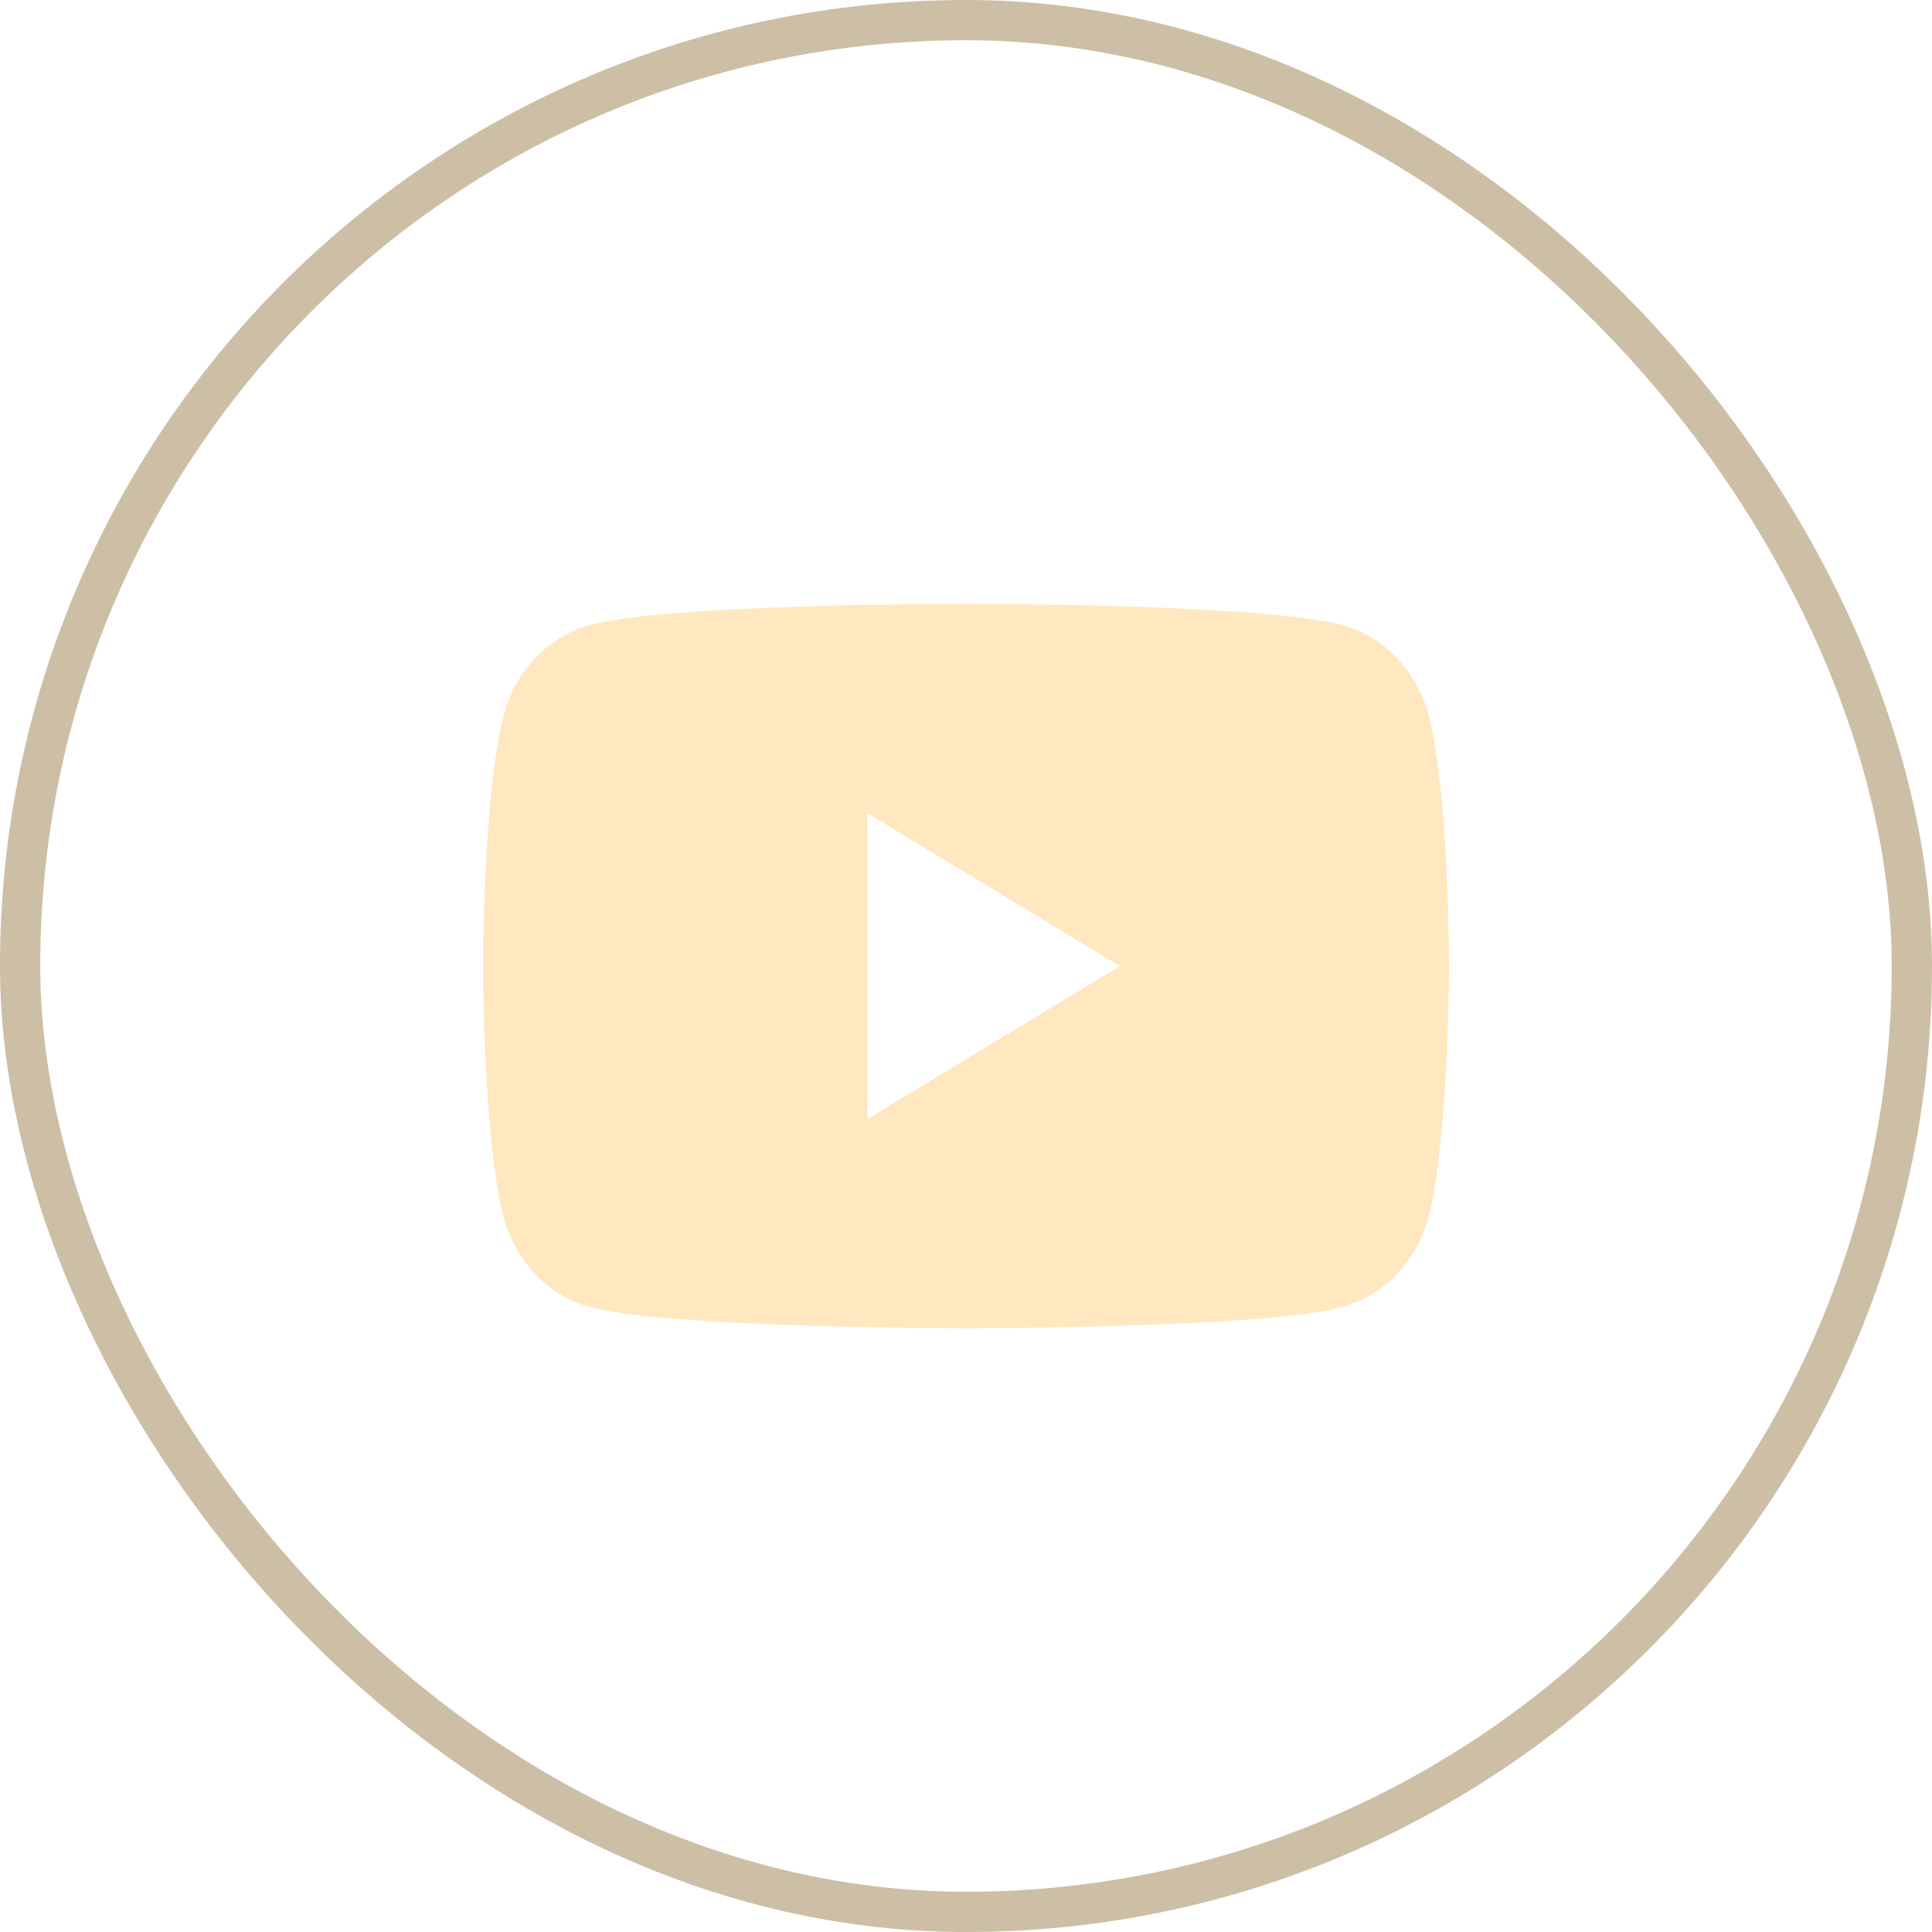 <svg width="48" height="48" fill="none" xmlns="http://www.w3.org/2000/svg"><rect x=".5" y=".5" width="47" height="47" rx="23.5" stroke="#CDBEA6"/><path fill-rule="evenodd" clip-rule="evenodd" d="M33.383 15.54c1.033.294 1.846 1.164 2.122 2.273.5 2.006.495 6.19.495 6.19s0 4.183-.5 6.189c-.275 1.104-1.088 1.974-2.121 2.272C31.507 33 24 33 24 33s-7.507 0-9.379-.536c-1.033-.294-1.846-1.163-2.121-2.272-.5-2.006-.5-6.19-.5-6.19s0-4.183.504-6.194c.275-1.104 1.088-1.974 2.121-2.272C16.497 15 24.005 15 24.005 15s7.502 0 9.378.54zm-5.559 8.463l-6.275-3.8v7.6l6.275-3.8z" fill="#FFE7C0"/></svg>